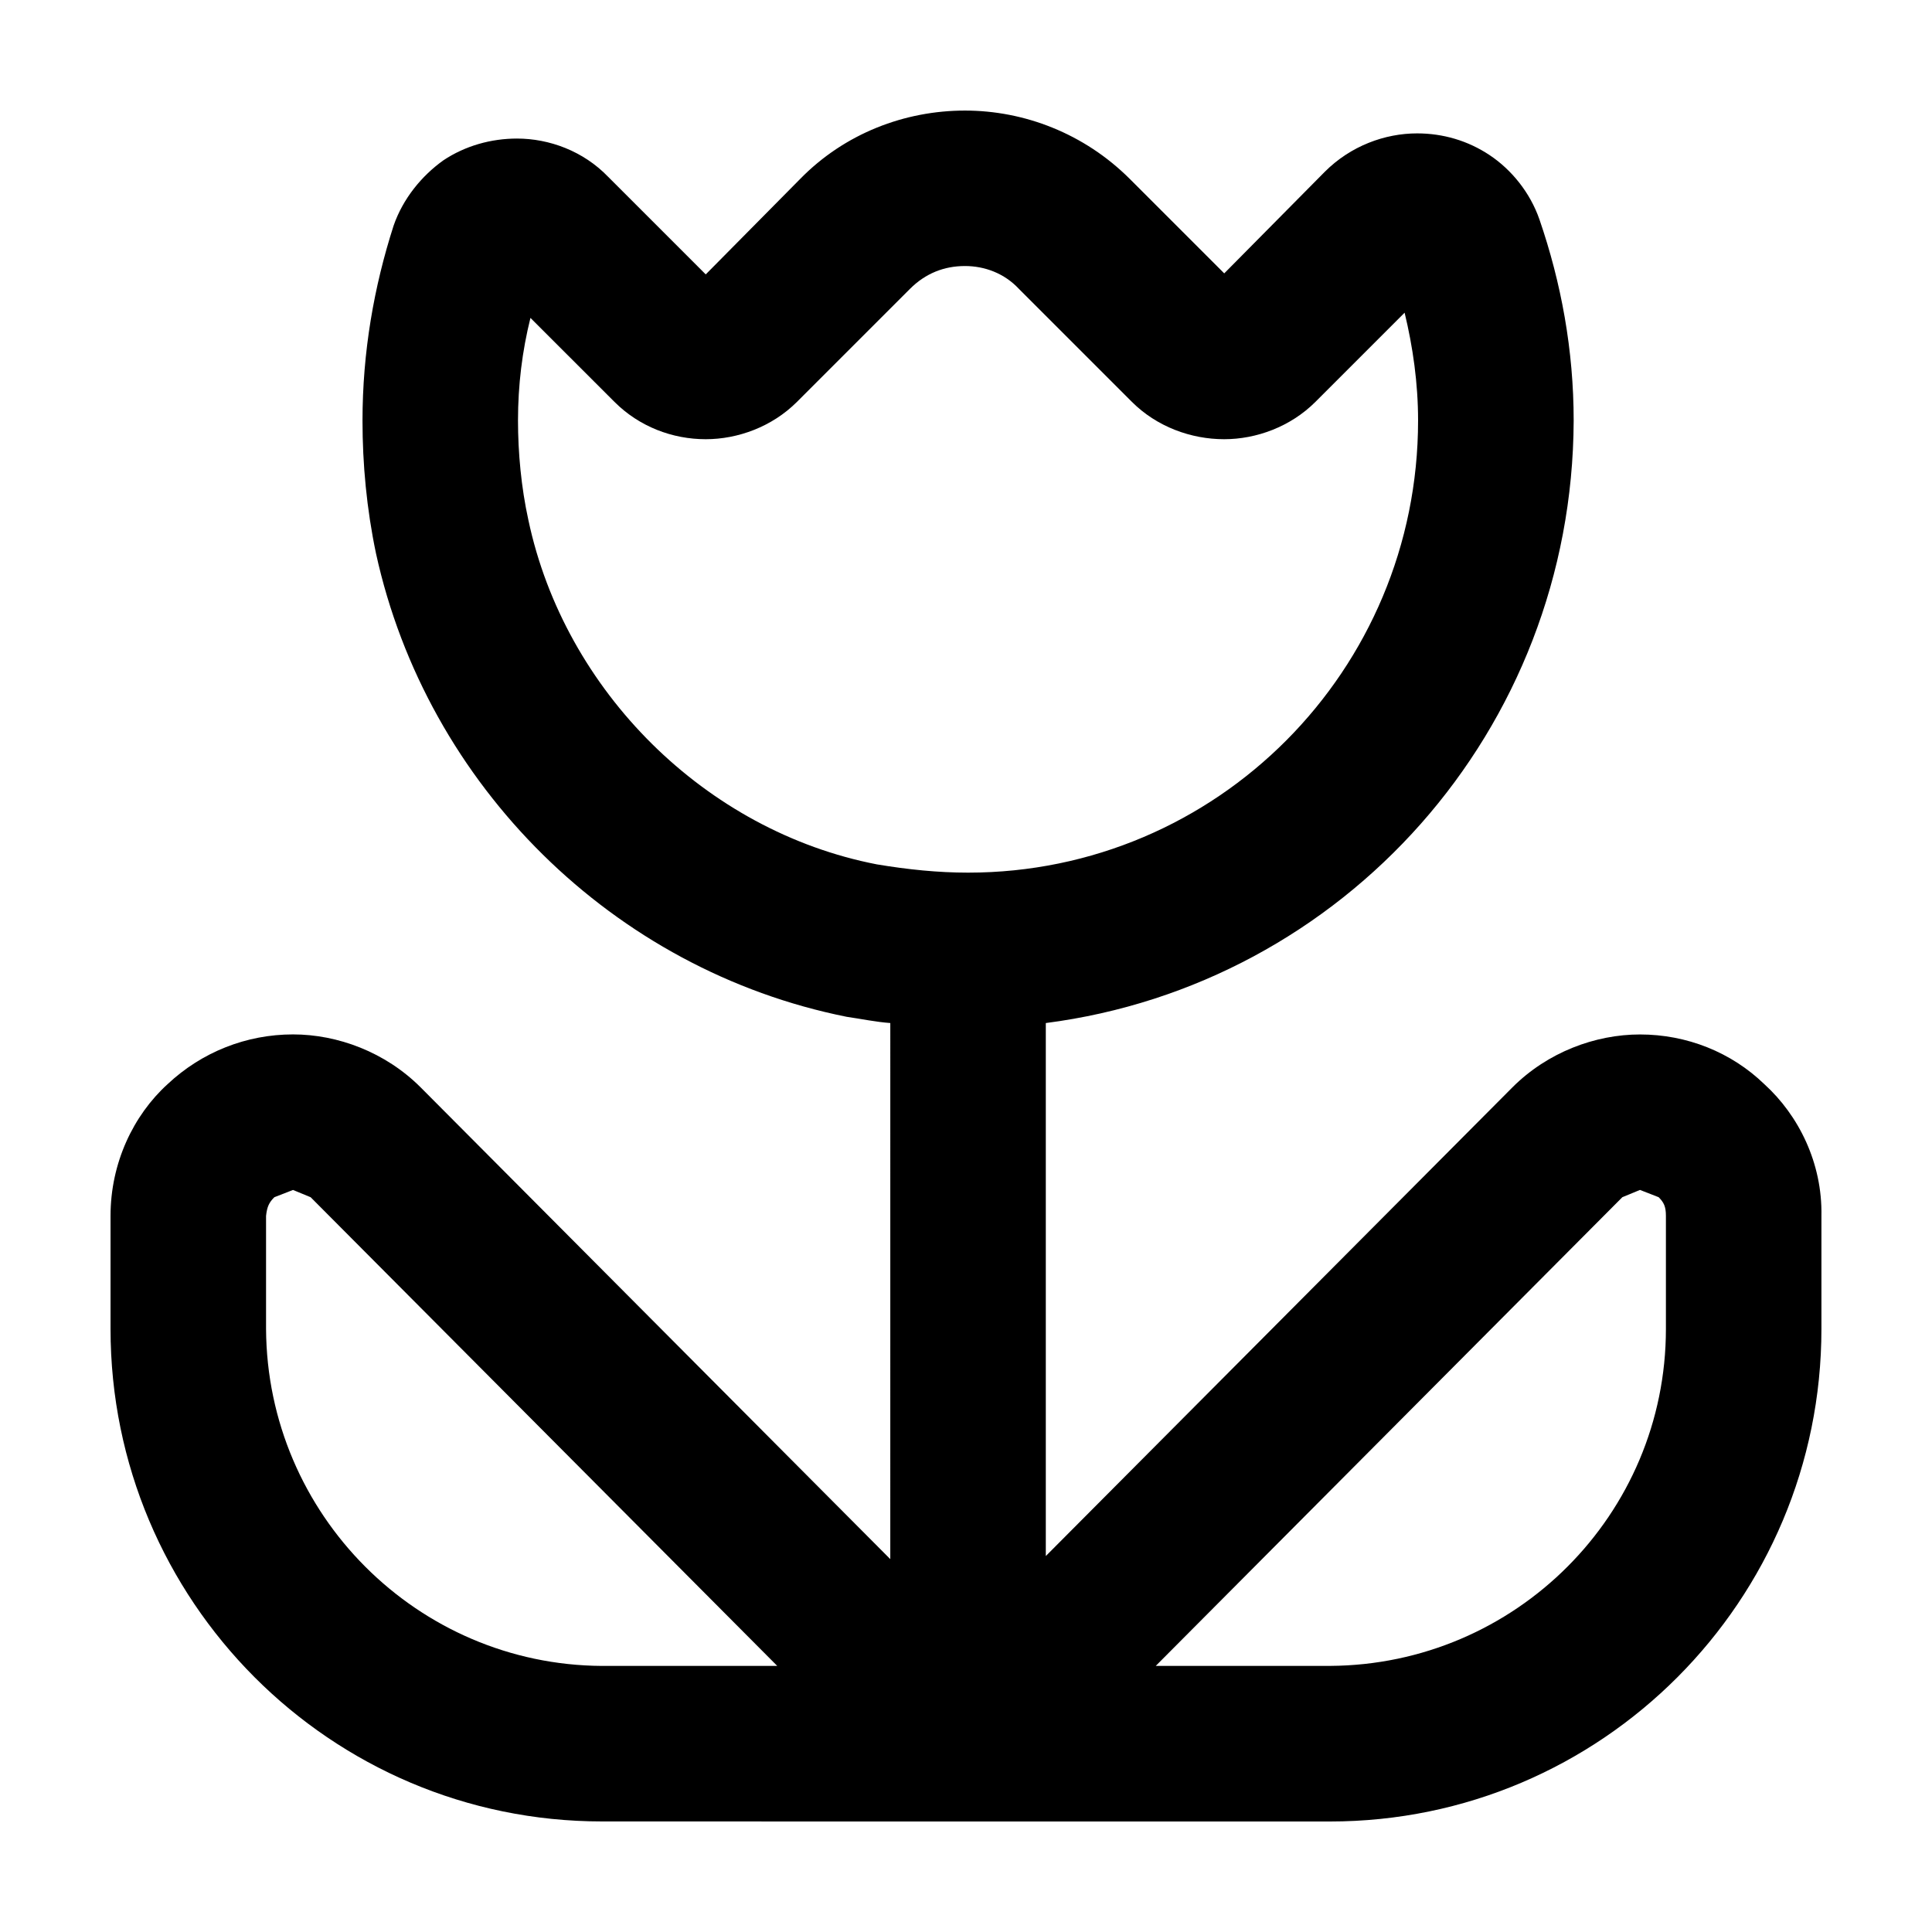 <?xml version="1.0" encoding="UTF-8"?>
<!-- Uploaded to: SVG Repo, www.svgrepo.com, Generator: SVG Repo Mixer Tools -->
<svg fill="#000000" width="800px" height="800px" version="1.1" viewBox="144 144 512 512" xmlns="http://www.w3.org/2000/svg">
 <path d="m496.45 585.48c49.188-0.277 89.035-40.117 89.035-89.309v-29.953c0-2.473-0.551-3.57-1.926-4.949l-4.949-1.926-4.672 1.926-123.65 124.21zm-212.42-303.65c9.617 45.344 46.992 82.438 92.332 91.234 8.242 1.375 16.211 2.195 24.184 2.195 65.953 0 119.26-53.586 119.26-119.81 0-9.895-1.375-19.512-3.57-28.582l-23.633 23.633c-6.594 6.594-15.664 9.895-24.184 9.895-8.793 0-17.859-3.301-24.453-9.895l-29.953-29.953c-3.848-4.121-9.07-6.047-14.289-6.047-5.496 0-10.445 1.926-14.566 6.047l-29.953 29.953c-6.594 6.594-15.664 9.895-24.184 9.895-8.793 0-17.59-3.301-24.184-9.895l-22.262-22.254c-2.195 8.793-3.301 17.859-3.301 27.207 0.008 8.52 0.832 17.582 2.754 26.379zm-62.379 177.52-4.949 1.926c-1.375 1.375-1.926 2.473-2.195 4.949v29.953c0.277 49.188 40.117 89.035 89.035 89.309h46.441l-123.66-124.21zm81.891 167.35c-72 0-130.25-58.531-130.25-130.53v-29.953c0-14.016 6.047-26.656 15.113-34.898 9.07-8.52 20.883-13.191 33.25-13.191 11.812 0 24.453 4.672 33.801 14.016l124.48 125.04 0.004-142.07c-3.848-0.277-7.691-1.098-11.543-1.648-61.828-12.363-111.29-61.277-124.76-122.83-2.473-11.812-3.57-23.633-3.57-35.176 0-18.137 3.023-35.449 8.242-51.66 2.473-7.144 7.422-13.191 13.191-17.312 5.769-3.848 12.641-5.769 19.512-5.769 8.52 0 17.59 3.301 24.184 10.168l25.832 25.832 25.008-25.281c11.812-12.09 27.754-18.137 43.695-18.137 15.664 0 31.605 6.047 43.695 18.137l25.008 25.008 26.656-26.93c6.871-6.871 15.941-10.168 24.453-10.168 6.871 0 13.469 1.926 19.234 5.769 5.769 3.844 10.715 9.895 13.191 17.039 5.769 16.762 9.07 34.625 9.07 53.312-0.285 82.152-61.02 149.48-139.89 159.65v141.25l123.66-124.21c9.344-9.344 21.984-14.016 33.801-14.016 12.363 0 24.184 4.672 32.973 13.191 9.07 8.242 15.387 20.883 15.113 34.898v29.953c0 72-58.254 130.53-130.25 130.53h-95.902-0.828z"/>
</svg>